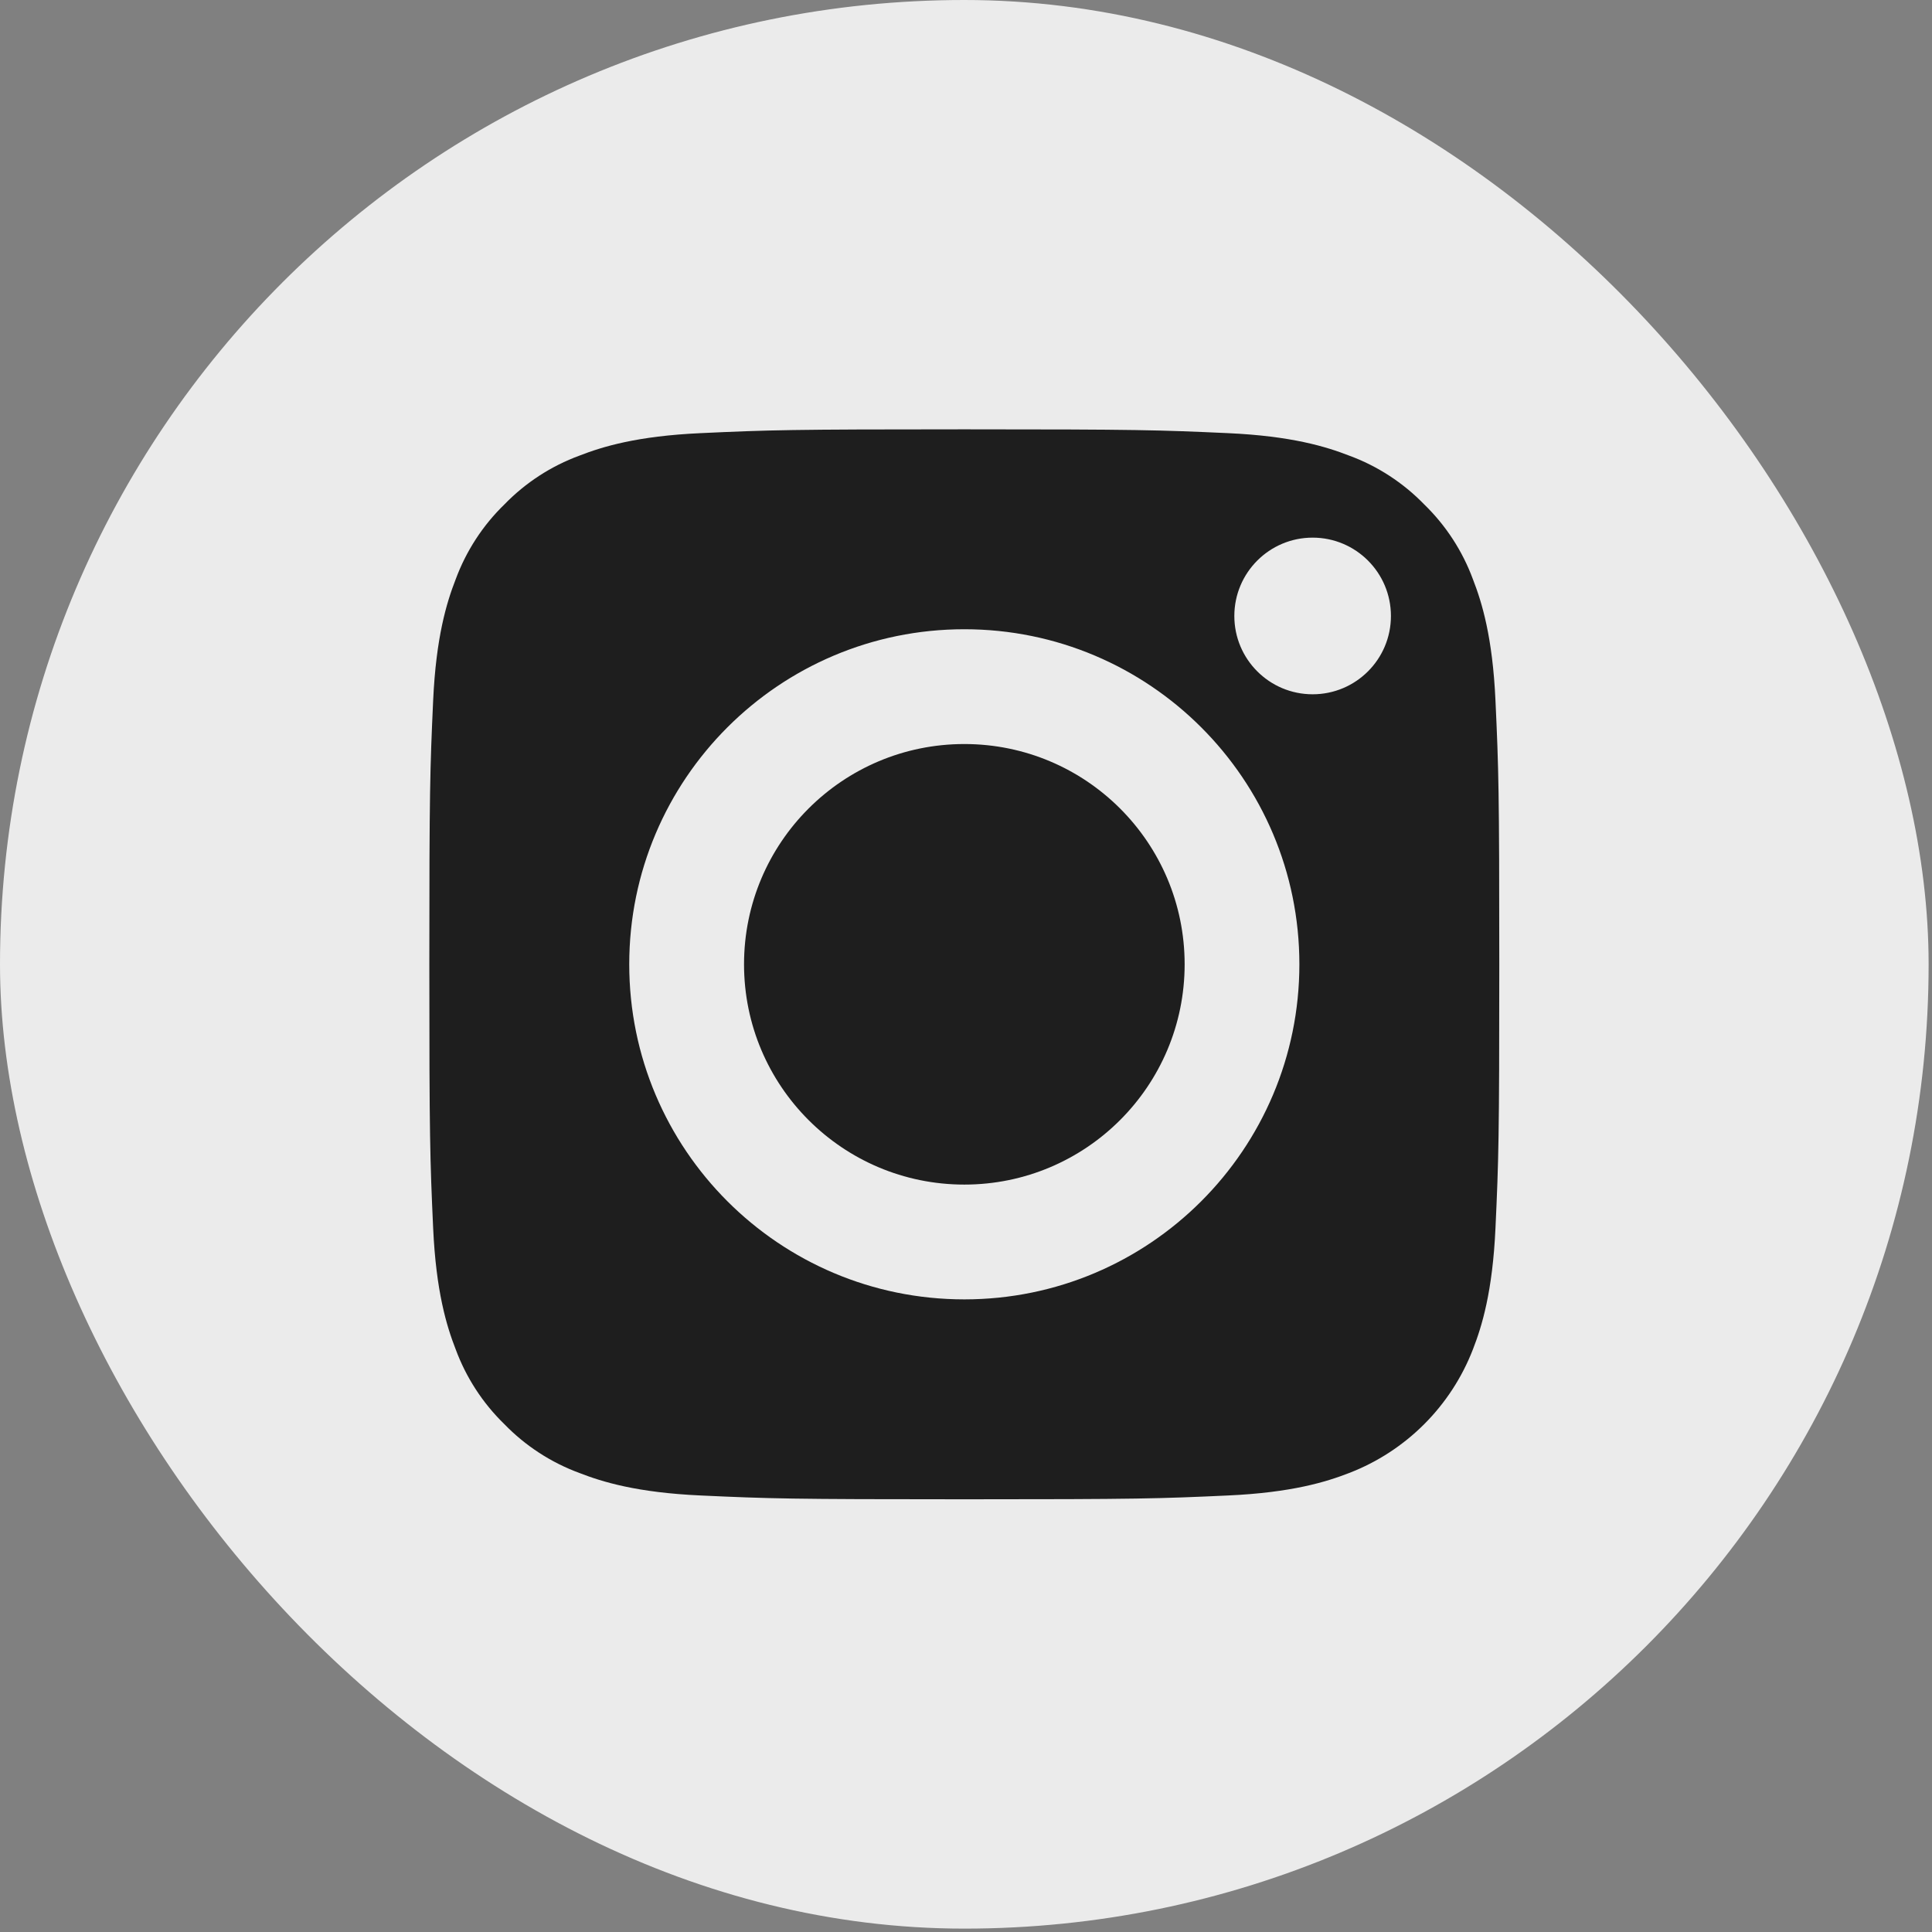 <svg width="36" height="36" viewBox="0 0 36 36" fill="none" xmlns="http://www.w3.org/2000/svg">
<rect x="0" y="0" width="36" height="36" fill="#808080" stroke="none"/>
<rect width="35.937" height="35.937" rx="17.968" fill="#EBEBEB"/>
<path d="M22.074 17.968C22.074 20.235 20.236 22.073 17.969 22.073C15.702 22.073 13.864 20.235 13.864 17.968C13.864 15.701 15.702 13.864 17.969 13.864C20.236 13.864 22.074 15.701 22.074 17.968Z" fill="#1E1E1E"/>
<path d="M27.447 10.797C27.253 10.269 26.942 9.791 26.538 9.399C26.146 8.995 25.668 8.684 25.14 8.49C24.711 8.323 24.068 8.125 22.882 8.071C21.6 8.013 21.215 8 17.969 8C14.722 8 14.337 8.012 13.055 8.071C11.87 8.125 11.226 8.323 10.797 8.49C10.269 8.684 9.791 8.995 9.399 9.399C8.995 9.791 8.685 10.269 8.49 10.797C8.323 11.226 8.125 11.87 8.071 13.055C8.013 14.337 8 14.722 8 17.969C8 21.215 8.013 21.6 8.071 22.882C8.125 24.068 8.323 24.711 8.49 25.14C8.685 25.668 8.995 26.146 9.399 26.538C9.791 26.942 10.269 27.253 10.797 27.447C11.226 27.614 11.87 27.812 13.055 27.866C14.337 27.925 14.721 27.937 17.968 27.937C21.215 27.937 21.6 27.925 22.882 27.866C24.067 27.812 24.711 27.614 25.14 27.447C26.2 27.038 27.038 26.2 27.447 25.14C27.614 24.711 27.812 24.068 27.866 22.882C27.925 21.6 27.937 21.215 27.937 17.969C27.937 14.722 27.925 14.337 27.866 13.055C27.812 11.87 27.614 11.226 27.447 10.797ZM17.969 24.212C14.52 24.212 11.725 21.417 11.725 17.968C11.725 14.52 14.52 11.725 17.969 11.725C21.417 11.725 24.212 14.52 24.212 17.968C24.212 21.417 21.417 24.212 17.969 24.212ZM24.459 12.937C23.653 12.937 23 12.284 23 11.478C23 10.672 23.653 10.018 24.459 10.018C25.265 10.018 25.918 10.672 25.918 11.478C25.918 12.284 25.265 12.937 24.459 12.937Z" fill="#1E1E1E"/>
</svg>
